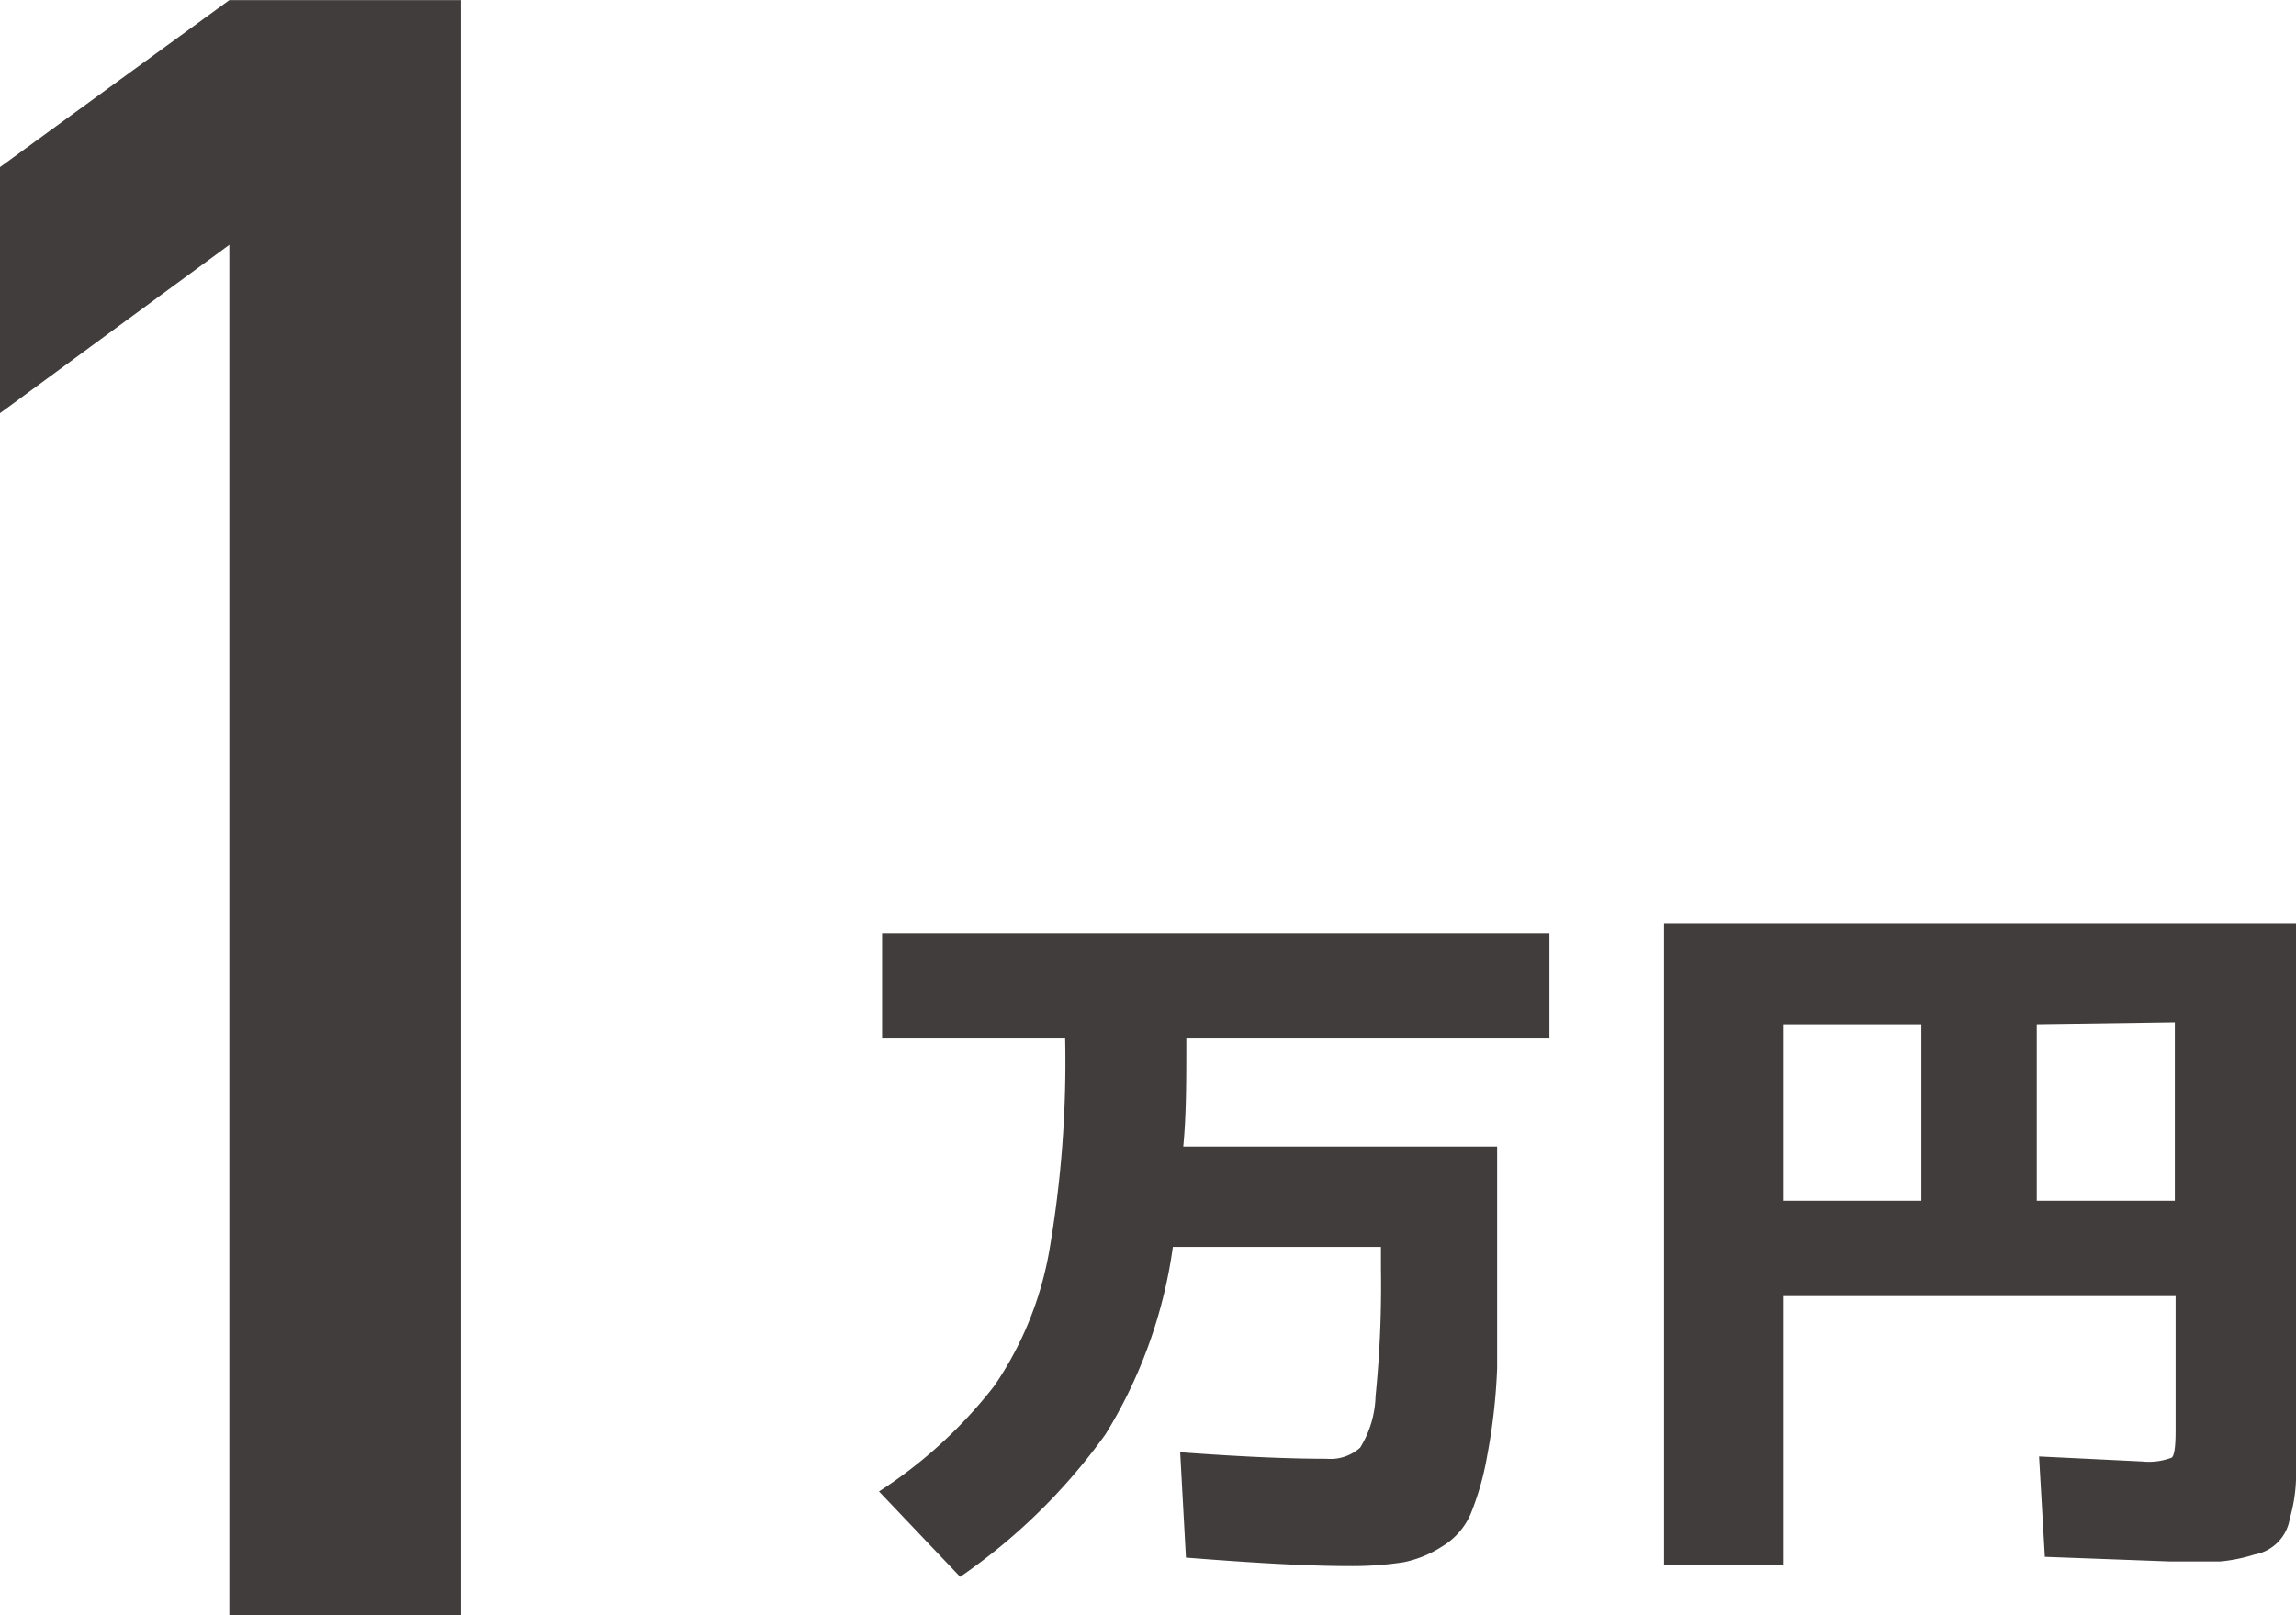 <svg width="59.693" height="42.003" viewBox="0 0 59.693 42.003" xmlns="http://www.w3.org/2000/svg">  <g data-name="レイヤー 2" transform="translate(-12.307 0.007)">    <g data-name="レイヤー 1">      <path data-name="パス 66" d="M40,27H35.24V24.26H52.59V27H43.15c0,1.1,0,2-.08,2.81h8.16v5.77a15.3,15.3,0,0,1-.26,2.28,7.29,7.29,0,0,1-.43,1.51,1.83,1.83,0,0,1-.74.84,2.88,2.88,0,0,1-1,.41,8.78,8.78,0,0,1-1.42.1c-1.06,0-2.47-.08-4.24-.22l-.15-2.74c1.49.11,2.76.17,3.81.17a1.15,1.15,0,0,0,.87-.29,2.68,2.68,0,0,0,.4-1.34,28.68,28.68,0,0,0,.14-3.3v-.58H42.8a12.55,12.55,0,0,1-1.75,4.87A15.36,15.36,0,0,1,37.27,41l-2.11-2.22a12.1,12.1,0,0,0,3-2.75,8.94,8.94,0,0,0,1.42-3.47A28.94,28.94,0,0,0,40,27Z" fill="#403d3c"/>      <path data-name="パス 67" d="M55.57,24H72V38.48a4.18,4.18,0,0,1-.16,1,1.13,1.13,0,0,1-.92.94,4.26,4.26,0,0,1-.89.18H68.72l-3.25-.12-.15-2.61L68,38a1.68,1.68,0,0,0,.77-.1c.07-.06.1-.3.1-.7V33.7H58.66v7H55.57Zm6.69,2.63h-3.6v4.59h3.6Zm3,0v4.59h3.59V26.58Z" fill="#403d3c"/>      <path data-name="パス 68" d="M-8.686-31.257v-6.4L-2.722-42H3.3V0H-2.722V-35.636Z" transform="translate(20.992 41.996)" fill="#403d3c"/>    </g>  </g>
</svg>
